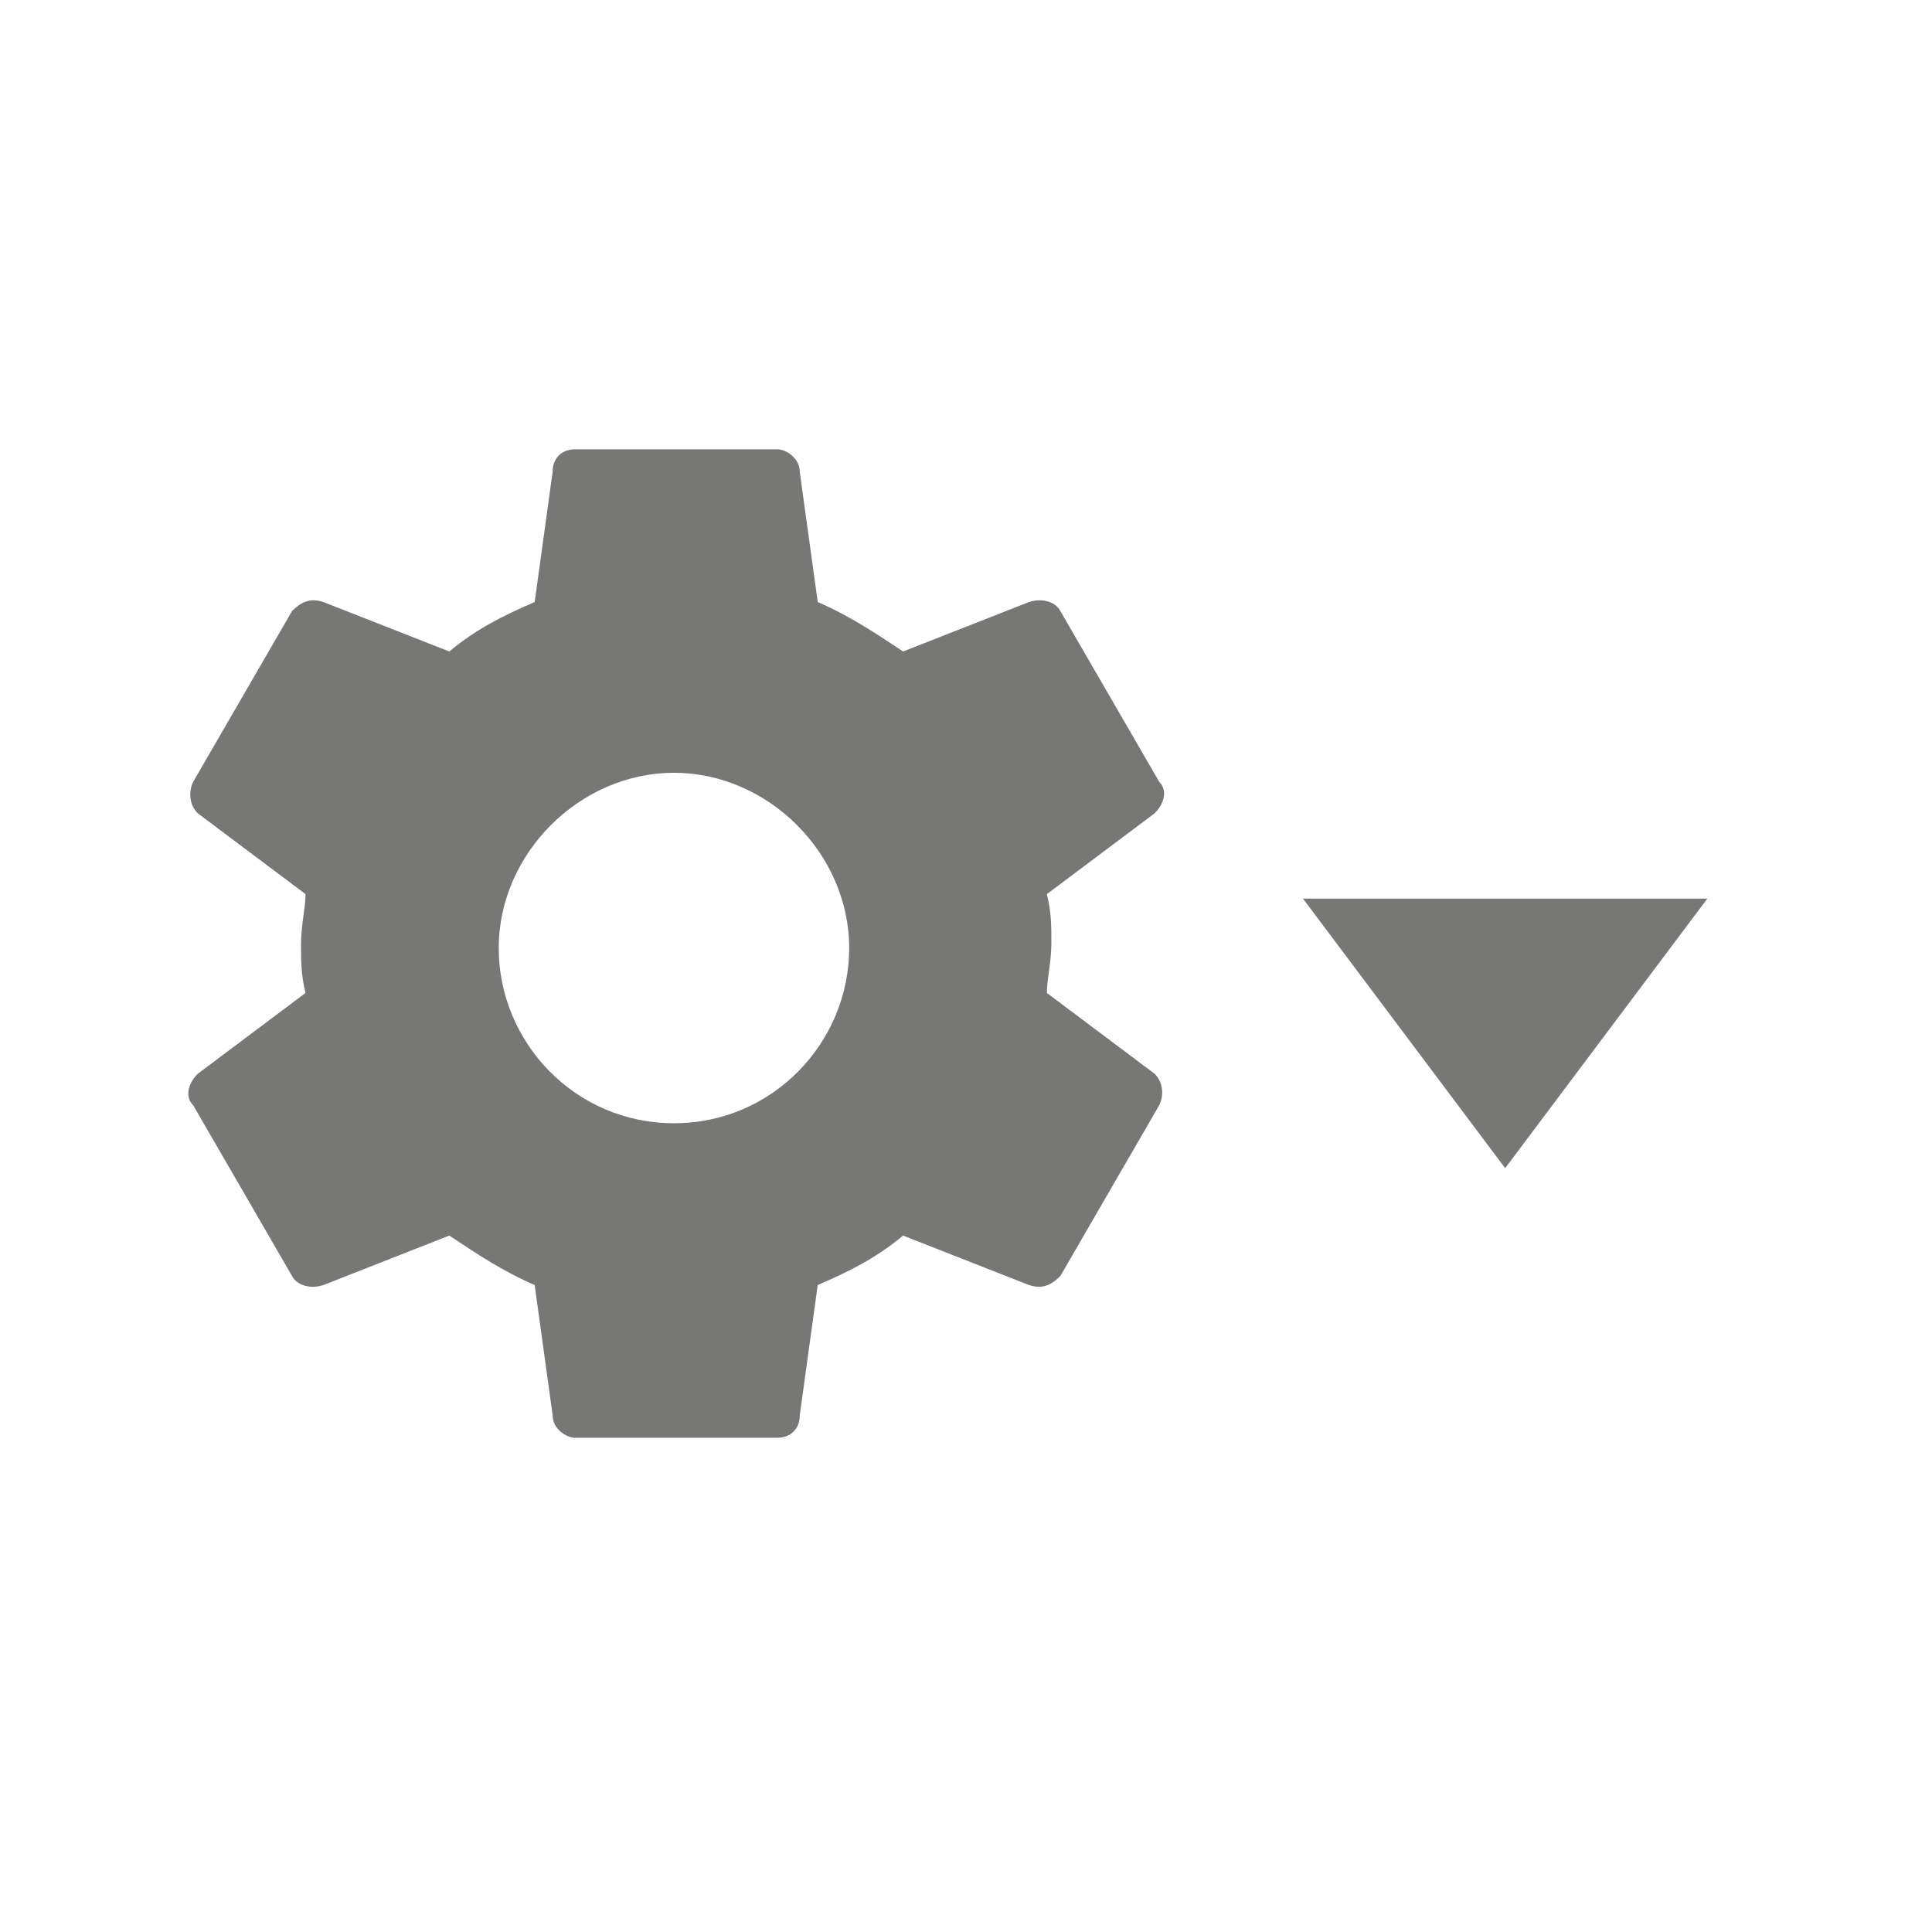<?xml version="1.0" encoding="UTF-8" standalone="no"?>
<svg
   xmlns:dc="http://purl.org/dc/elements/1.1/"
   xmlns:cc="http://creativecommons.org/ns#"
   xmlns:rdf="http://www.w3.org/1999/02/22-rdf-syntax-ns#"
   xmlns:svg="http://www.w3.org/2000/svg"
   xmlns="http://www.w3.org/2000/svg"
   height="43"
   width="43"
   xml:space="preserve"
   viewBox="0 0 43 43"
   y="0px"
   x="0px"
   id="Capa_1"
   version="1.1"><defs
     id="defs20" /><style
     id="style3"
     type="text/css">
	.st0{fill:#FFFFFF;}
	.st1{fill:none;}
	.st2{fill:#777776;}
</style><title
     id="title5">Group 29</title><desc
     id="desc7">Created with Sketch.</desc><g
     id="Page-1"><g
       transform="translate(1,1)"
       id="Group-29"><path
         style="fill:#777776"
         d="m 22.3,21.1 c 0,-0.3 0.1,-0.7 0.1,-1.1 0,-0.4 0,-0.7 -0.1,-1.1 l 2.4,-1.8 c 0.2,-0.2 0.3,-0.5 0.1,-0.7 l -2.2,-3.8 c -0.1,-0.2 -0.4,-0.3 -0.7,-0.2 l -2.8,1.1 C 18.5,13.1 17.9,12.7 17.2,12.4 L 16.8,9.5 C 16.8,9.2 16.5,9 16.3,9 l -4.5,0 c -0.3,0 -0.5,0.2 -0.5,0.5 l -0.4,2.9 C 10.2,12.7 9.6,13 9,13.5 L 6.2,12.4 c -0.3,-0.1 -0.5,0 -0.7,0.2 l -2.2,3.8 c -0.1,0.2 -0.1,0.5 0.1,0.7 l 2.4,1.8 c 0,0.3 -0.1,0.7 -0.1,1.1 0,0.4 0,0.7 0.1,1.1 l -2.4,1.8 c -0.2,0.2 -0.3,0.5 -0.1,0.7 l 2.2,3.8 c 0.1,0.2 0.4,0.3 0.7,0.2 L 9,26.5 c 0.6,0.4 1.2,0.8 1.9,1.1 l 0.4,2.9 c 0,0.3 0.3,0.5 0.5,0.5 l 4.5,0 c 0.3,0 0.5,-0.2 0.5,-0.5 l 0.4,-2.9 c 0.7,-0.3 1.3,-0.6 1.9,-1.1 l 2.8,1.1 c 0.3,0.1 0.5,0 0.7,-0.2 l 2.2,-3.8 c 0.1,-0.2 0.1,-0.5 -0.1,-0.7 L 22.3,21.1 Z M 14,24 c -2.2,0 -3.9,-1.8 -3.9,-3.9 0,-2.1 1.8,-3.9 3.9,-3.9 2.1,0 3.9,1.8 3.9,3.9 0,2.1 -1.7,3.9 -3.9,3.9 z"
         class="st2"
         id="Shape" /><polygon
         style="fill:#777776"
         transform="translate(-14,0)"
         points="42,19 51,19 46.5,25 "
         class="st2"
         id="Triangle-2" /></g></g></svg>